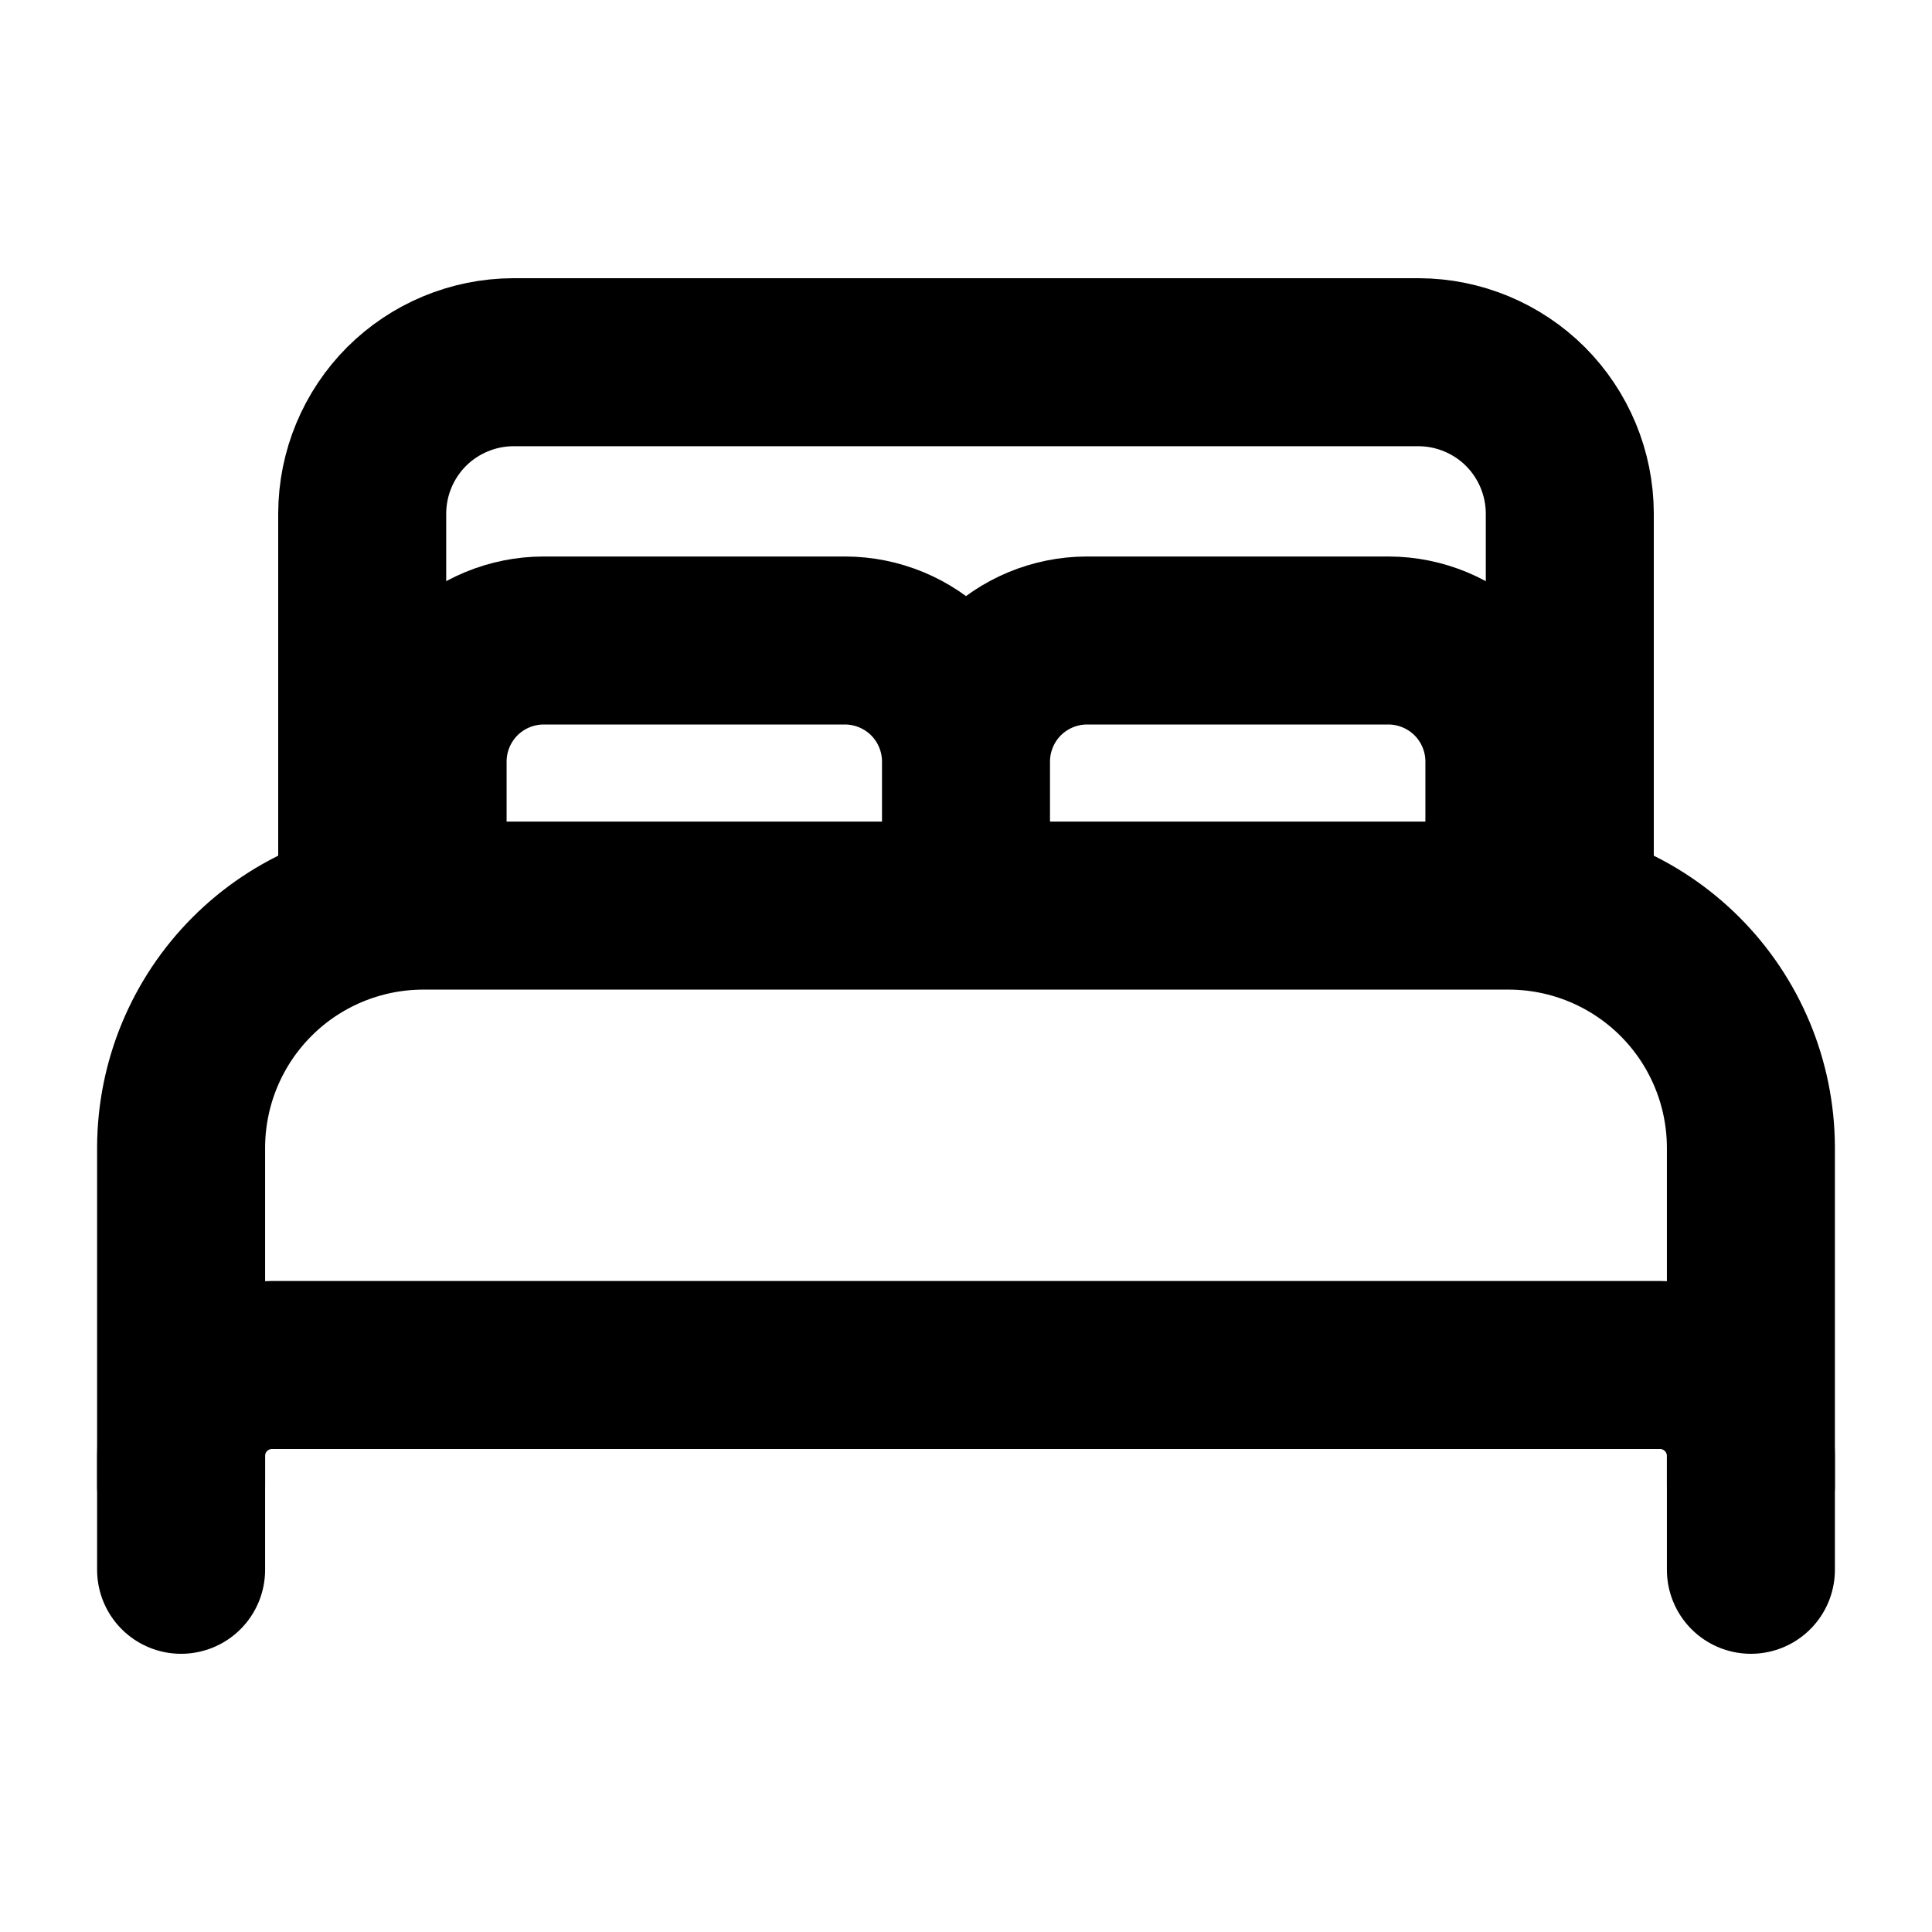 <svg width="23" height="23" viewBox="0 0 23 23" fill="none" xmlns="http://www.w3.org/2000/svg">
<path d="M2.156 18.688V13.656C2.159 12.894 2.462 12.165 3.001 11.626C3.539 11.087 4.269 10.784 5.031 10.781H17.969C18.731 10.784 19.46 11.087 19.999 11.626C20.538 12.165 20.841 12.894 20.844 13.656V18.688M17.25 10.781H4.312V6.109C4.314 5.633 4.504 5.177 4.84 4.84C5.177 4.504 5.633 4.314 6.109 4.312H16.891C17.367 4.314 17.823 4.504 18.16 4.84C18.496 5.177 18.686 5.633 18.688 6.109V10.781H17.25Z" stroke="black" stroke-width="2" stroke-linecap="round" stroke-linejoin="round"/>
<path d="M2.156 17.688V17.328C2.157 17.042 2.271 16.769 2.473 16.567C2.675 16.365 2.949 16.251 3.234 16.25H19.766C20.051 16.251 20.325 16.365 20.527 16.567C20.729 16.769 20.843 17.042 20.844 17.328V17.688M5.031 9.781V9.062C5.032 8.682 5.184 8.317 5.453 8.047C5.723 7.778 6.088 7.626 6.469 7.625H10.062C10.443 7.626 10.808 7.778 11.078 8.047C11.347 8.317 11.499 8.682 11.5 9.062M11.5 9.062V9.781M11.5 9.062C11.501 8.682 11.653 8.317 11.922 8.047C12.192 7.778 12.557 7.626 12.938 7.625H16.531C16.912 7.626 17.277 7.778 17.547 8.047C17.816 8.317 17.968 8.682 17.969 9.062V9.781" stroke="black" stroke-width="2" stroke-linecap="round" stroke-linejoin="round"/>
</svg>
